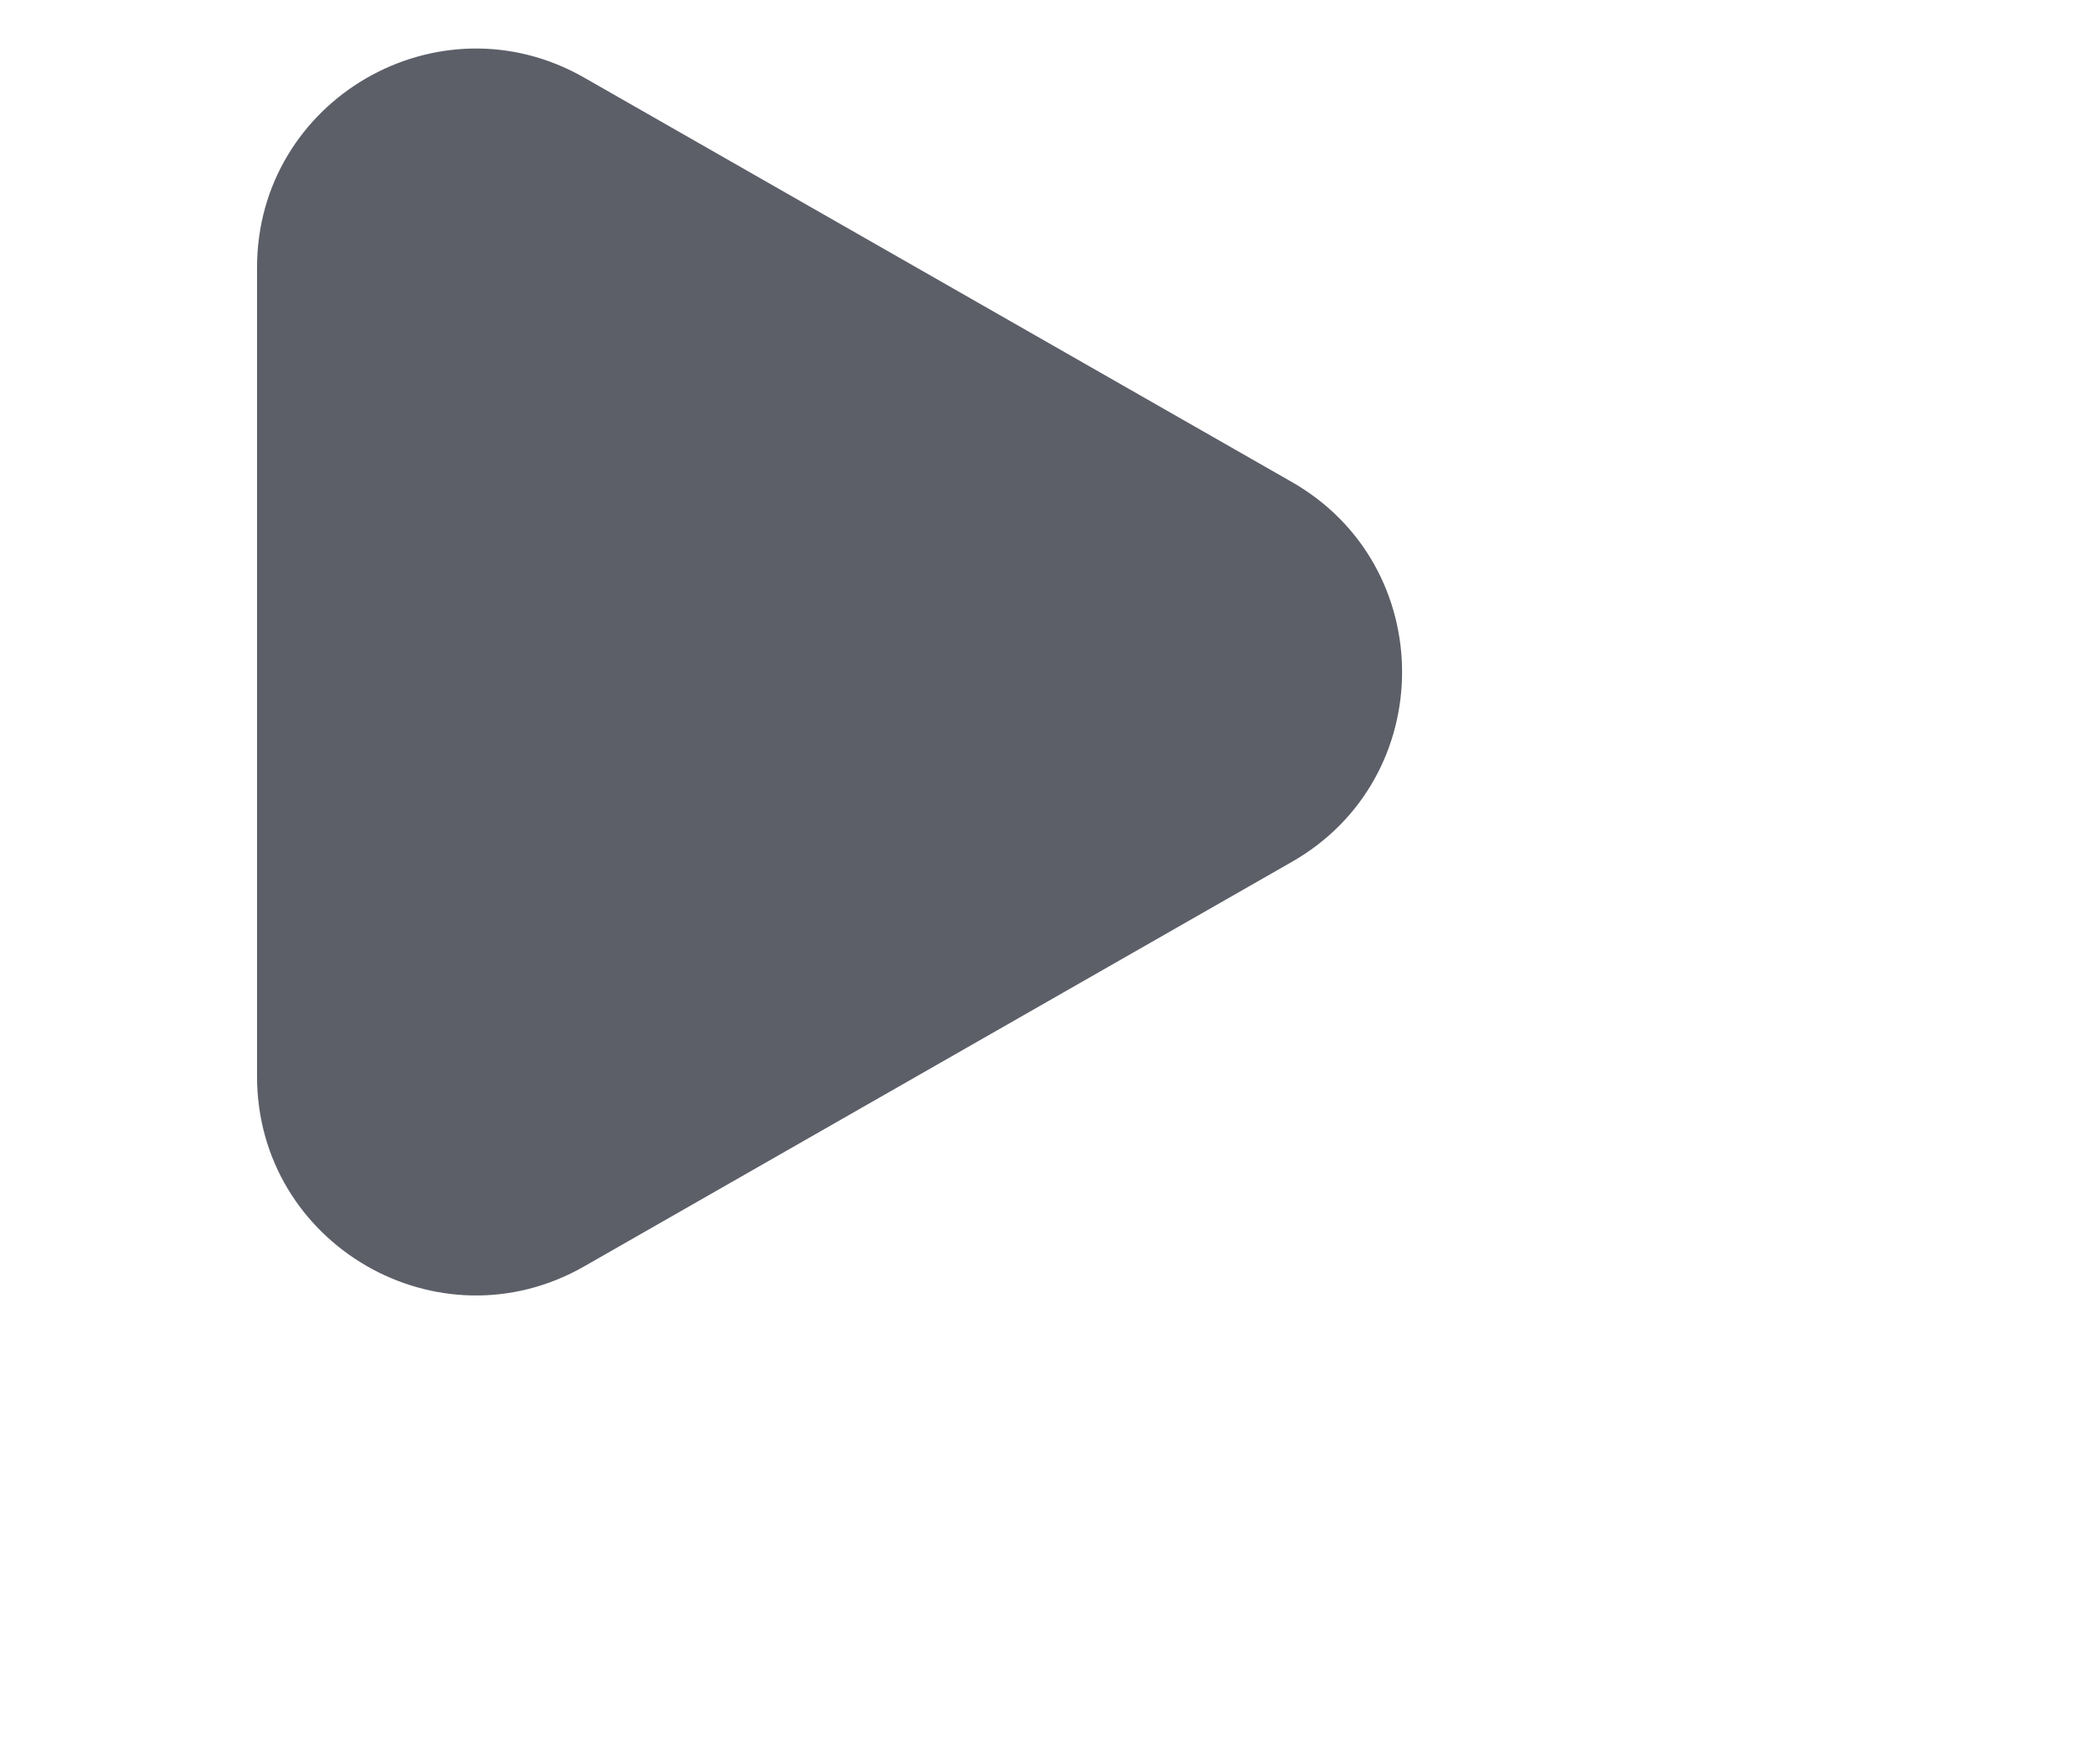 <svg xmlns:xlink="http://www.w3.org/1999/xlink" width="18" role="img" height="15" xmlns="http://www.w3.org/2000/svg" class="v-icon v-icon_age"><defs><symbol id="play" viewBox="0 0 16 16"><path d="M10.211 7.879L3.742 11.576C2.409 12.338 0.75 11.375 0.75 9.839V6.143V2.446C0.75 0.911 2.409 -0.052 3.742 0.71L10.211 4.406C11.555 5.174 11.555 7.112 10.211 7.879Z" fill="#5C5F68"></path></symbol></defs><use href="#play"></use></svg>